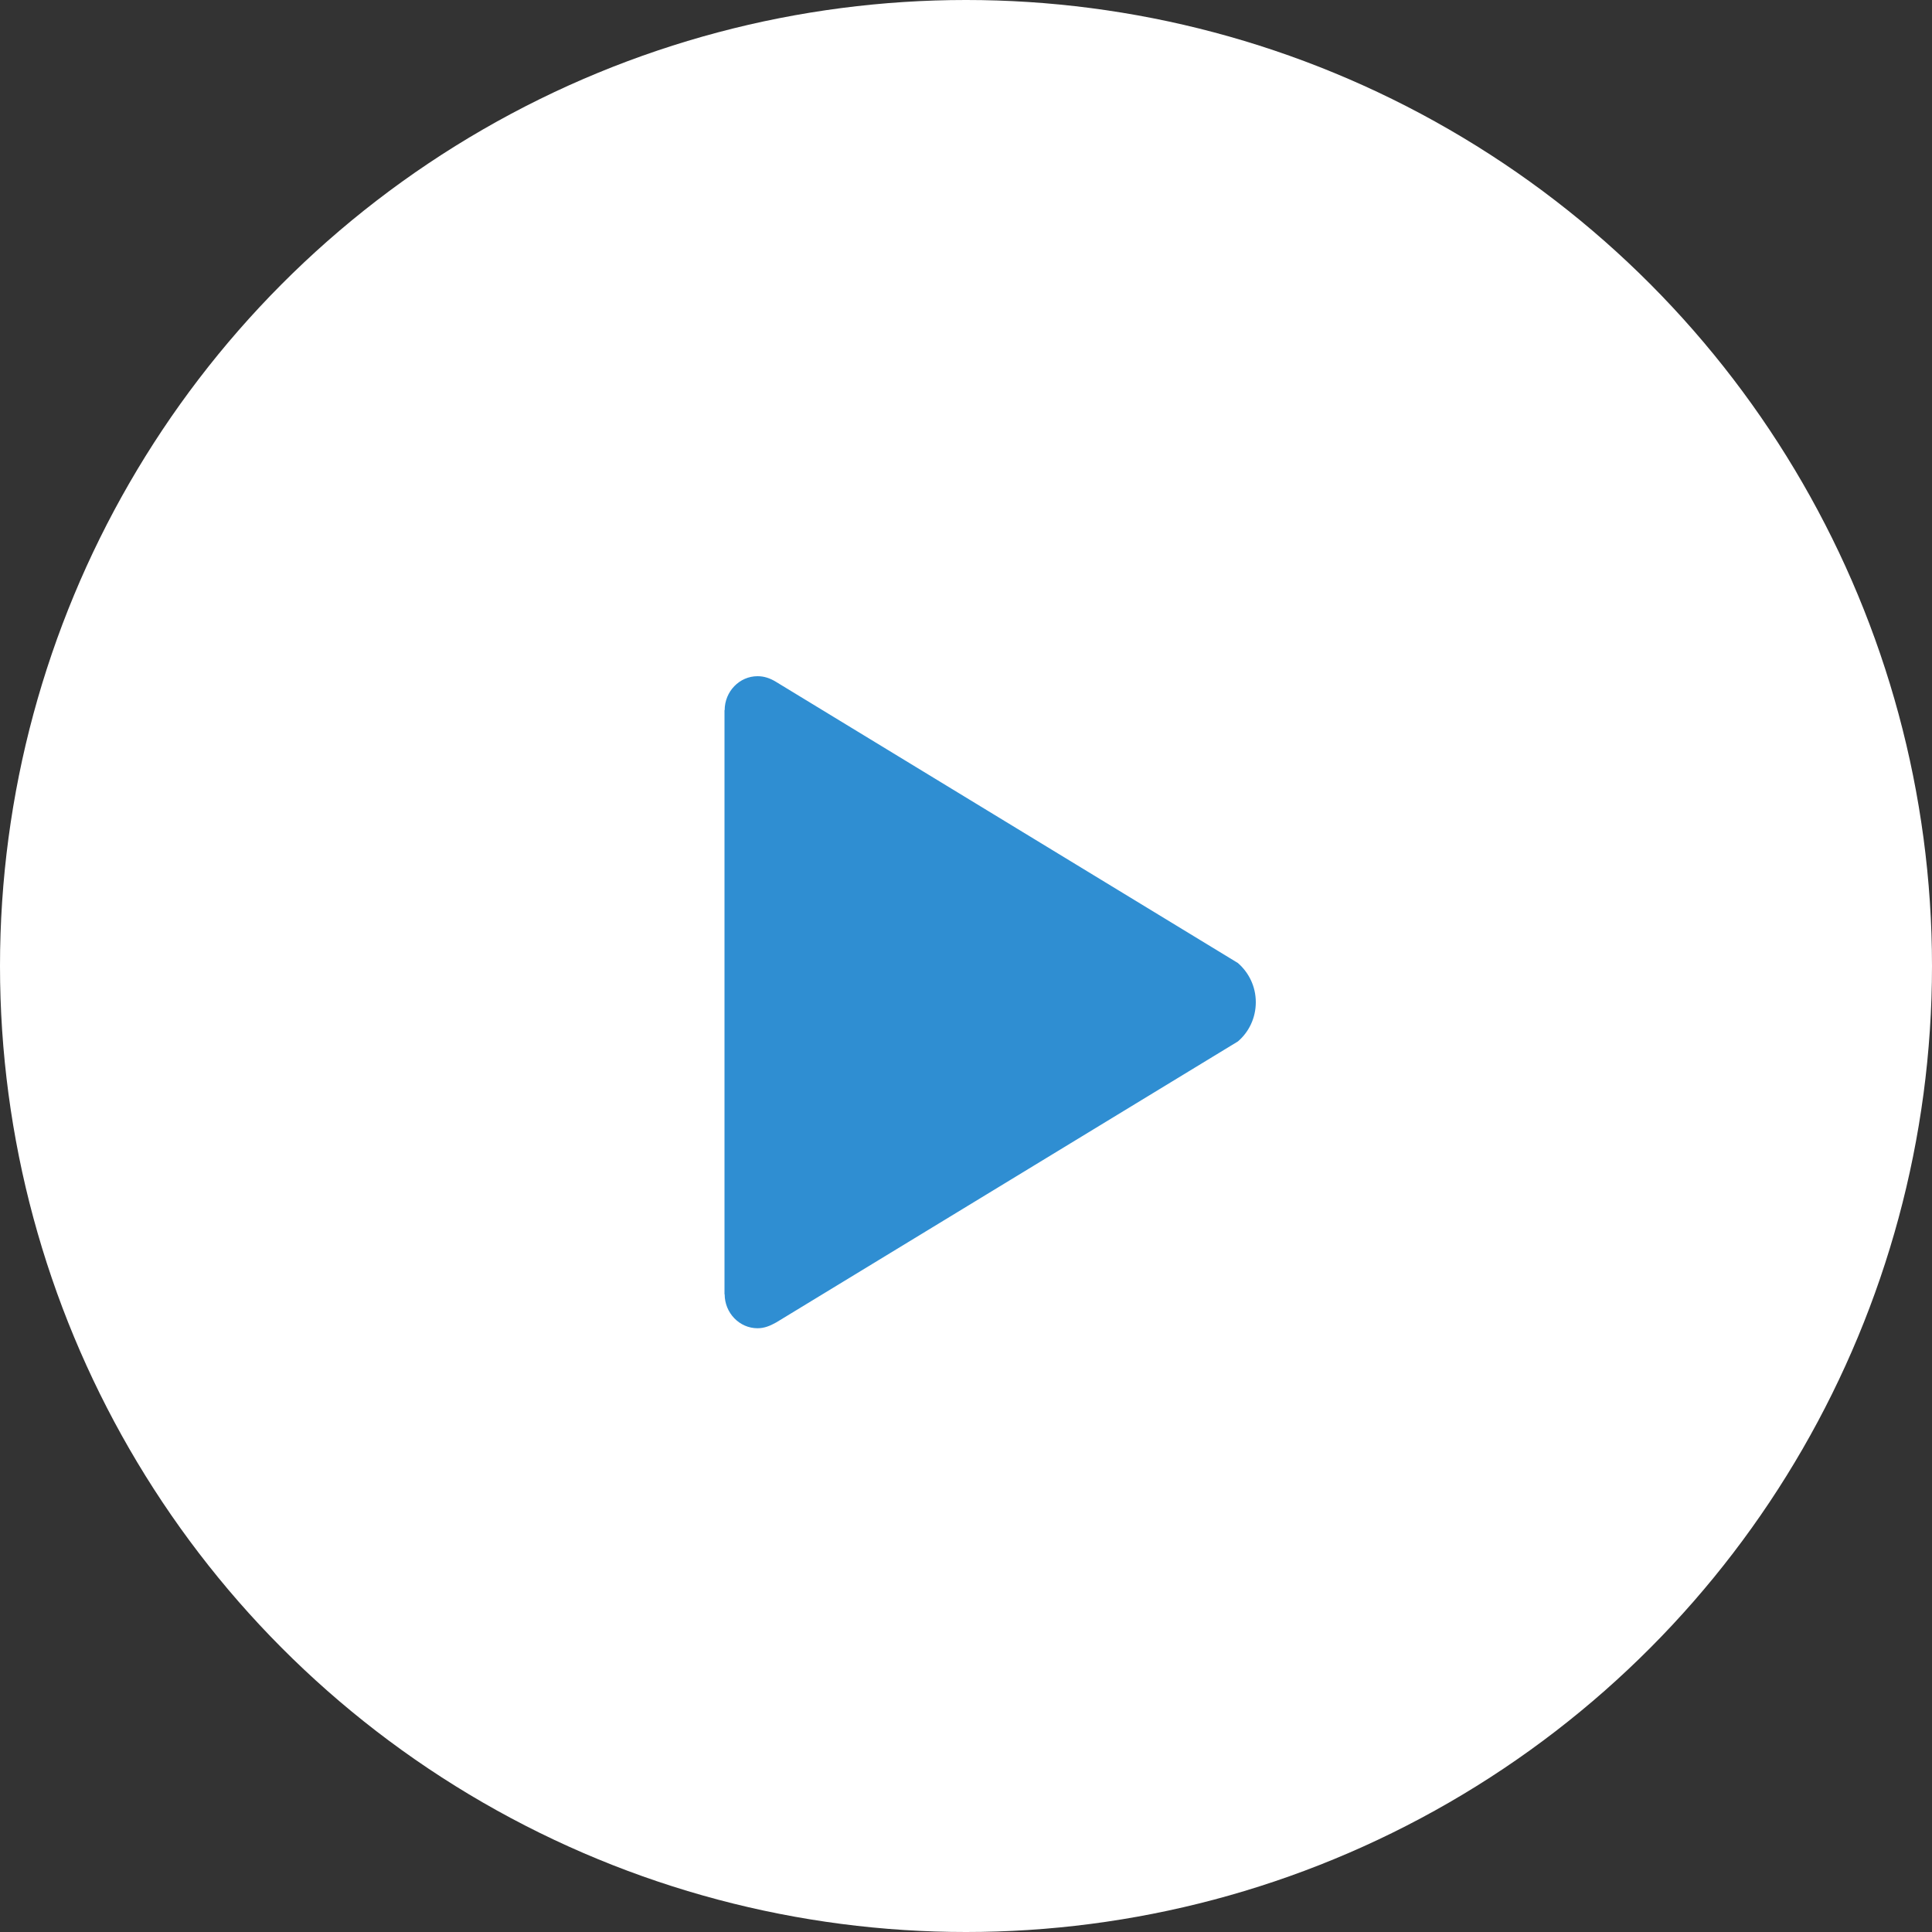 <?xml version="1.0" encoding="UTF-8"?>
<svg width="80px" height="80px" viewBox="0 0 80 80" version="1.1" xmlns="http://www.w3.org/2000/svg" xmlns:xlink="http://www.w3.org/1999/xlink">
    <rect x="0" y="0" width="80" height="80" fill="#333333" stroke="none"/>
    <title>Group 5</title>
    <g id="Page-1" stroke="none" stroke-width="1" fill="none" fill-rule="evenodd">
        <g id="221853-GITP-Easy-Select-development-[features]" transform="translate(-760, -420)">
            <g id="Group-5" transform="translate(760, 420)">
                <circle id="Oval" fill="#FFFFFF" cx="40" cy="40" r="40"></circle>
                <g id="211876_play_icon" transform="translate(30, 28)" fill="#2F8ED2" fill-rule="nonzero">
                    <path d="M21.258,11.876 L2.118,0.225 C1.884,0.084 1.643,0 1.368,0 C0.619,0 0.007,0.633 0.007,1.406 L0,1.406 L0,25.594 L0.007,25.594 C0.007,26.367 0.619,27 1.368,27 C1.65,27 1.884,26.902 2.138,26.761 L21.258,15.124 C21.711,14.738 22,14.154 22,13.5 C22,12.846 21.711,12.27 21.258,11.876 Z" id="Path"></path>
                </g>
            </g>
        </g>
    </g>
</svg>